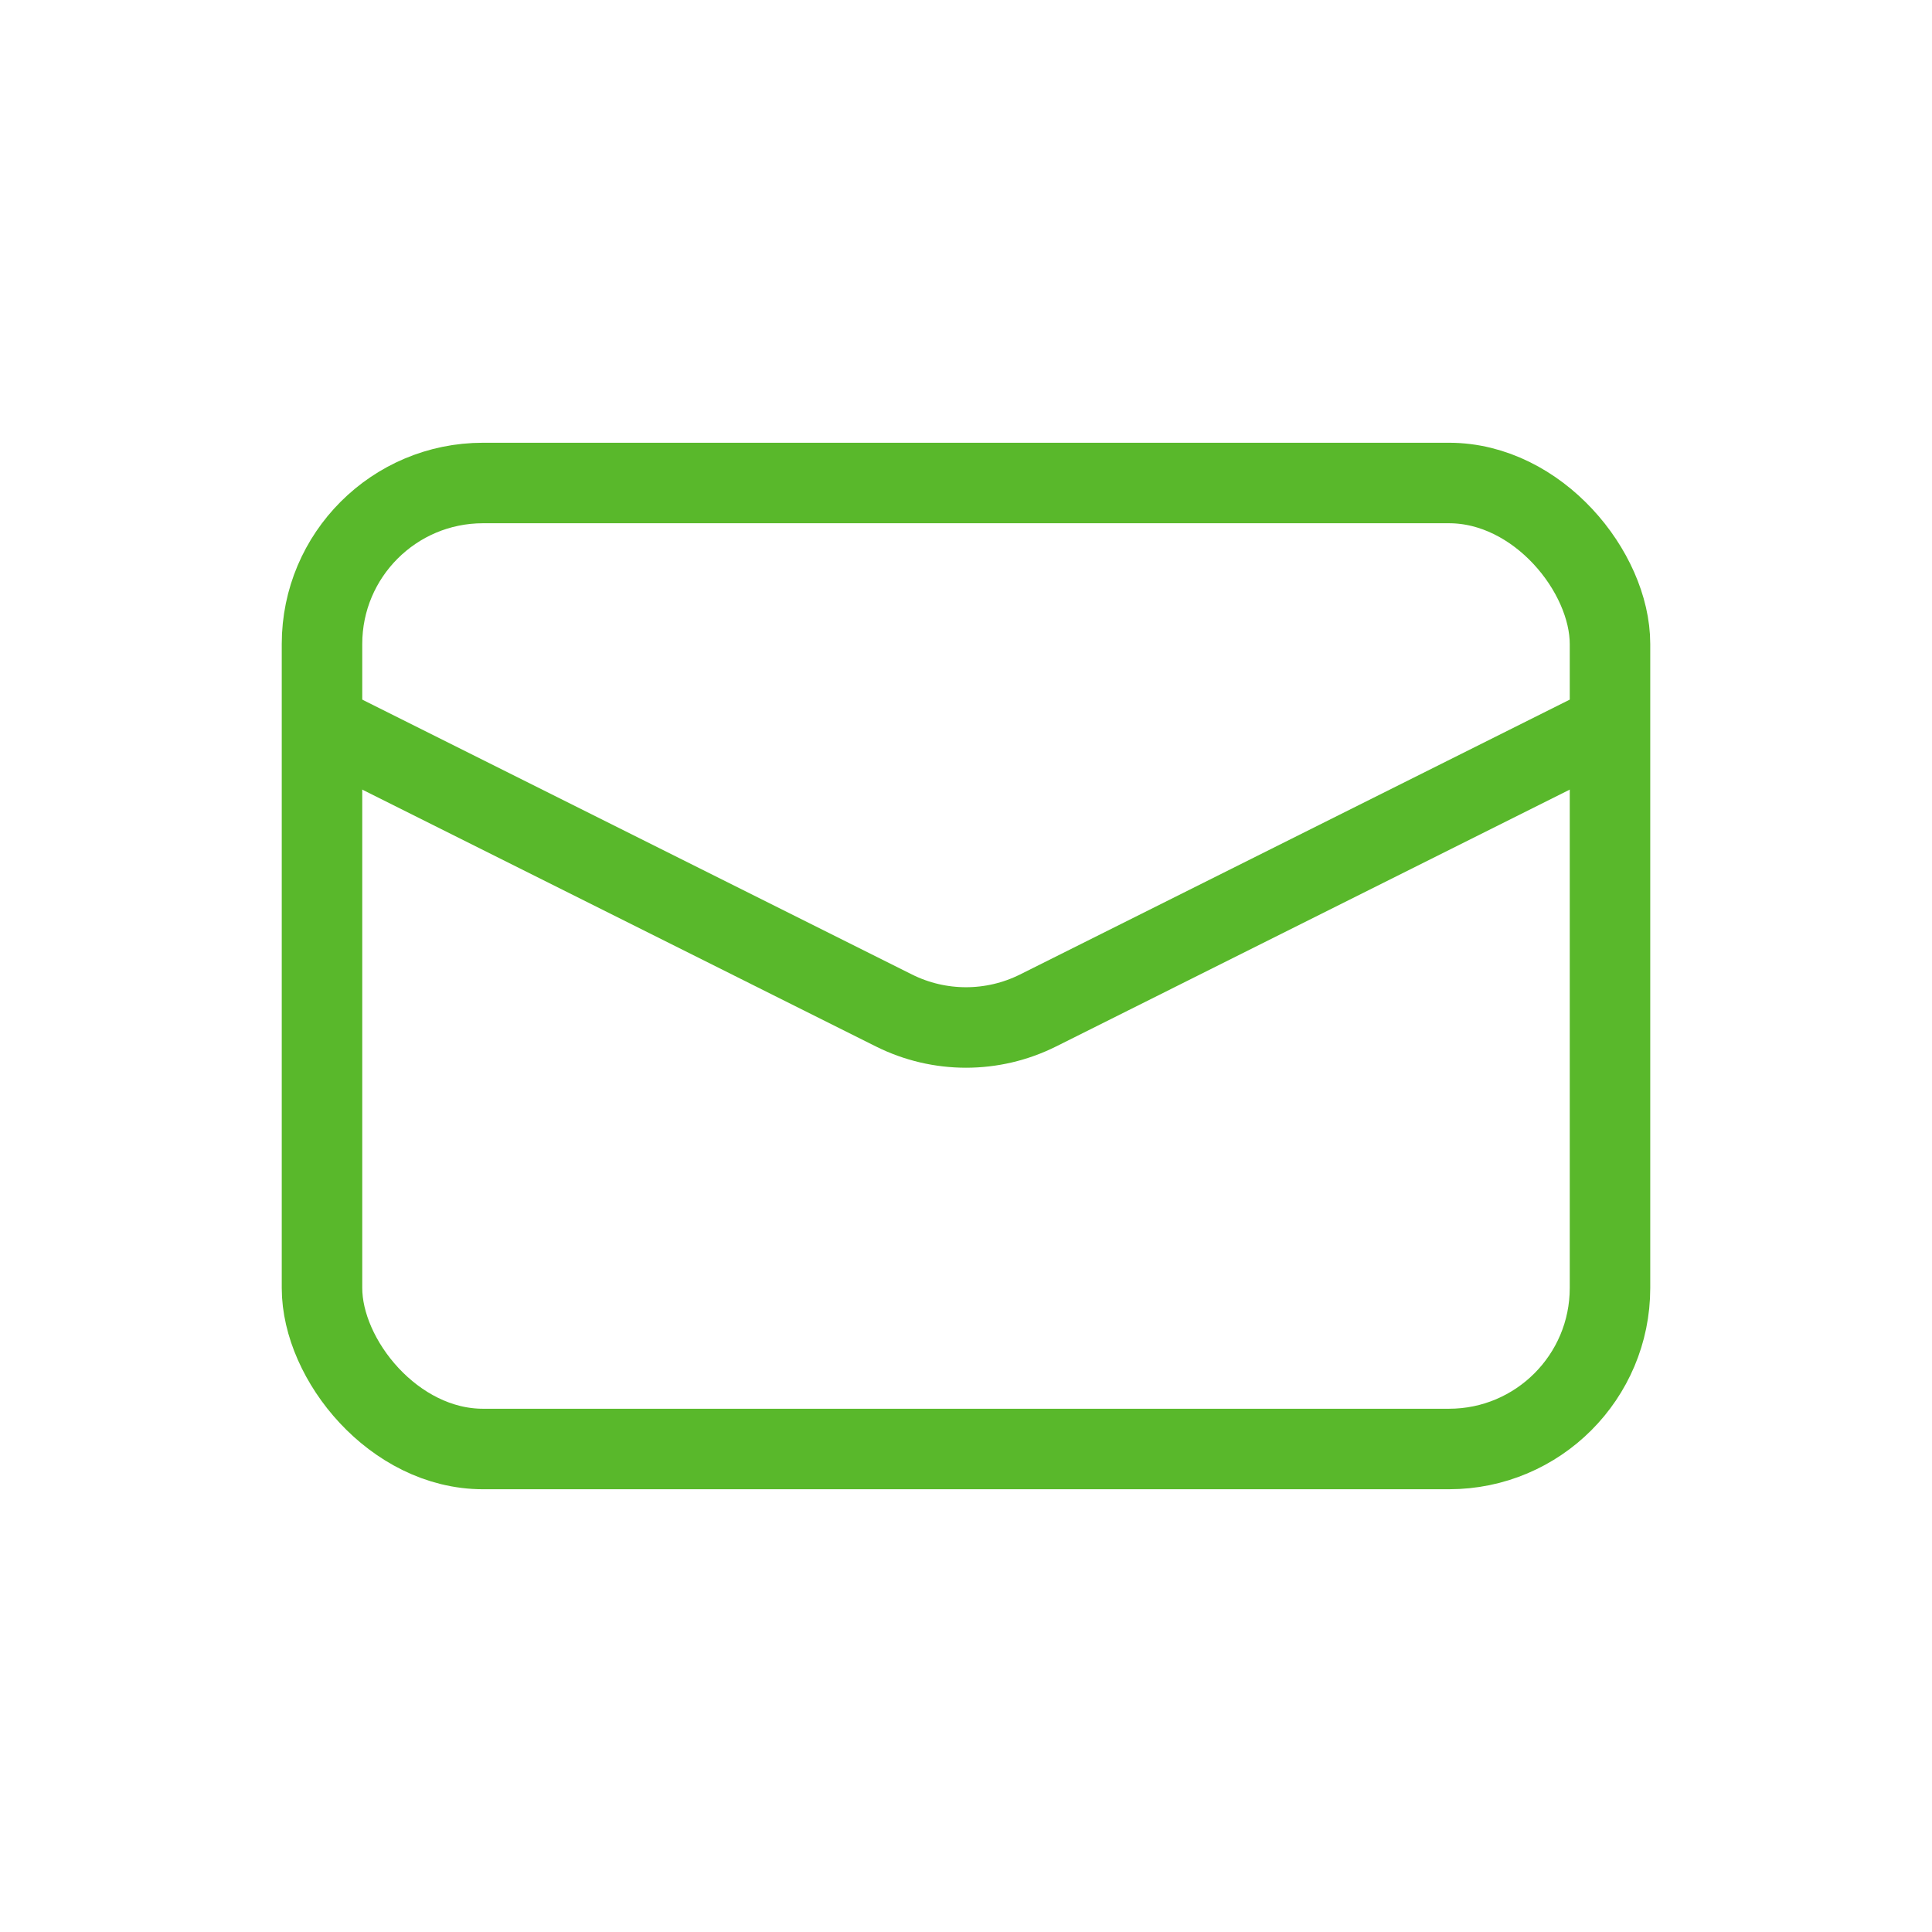 <?xml version="1.0" encoding="UTF-8"?> <svg xmlns="http://www.w3.org/2000/svg" width="24" height="24" viewBox="0 0 24 24" fill="none"><rect x="4" y="6" width="16" height="12" rx="2" stroke="#59B82B"></rect><path d="M4 9L11.106 12.553C11.669 12.834 12.331 12.834 12.894 12.553L20 9" stroke="#59B82B"></path></svg> 